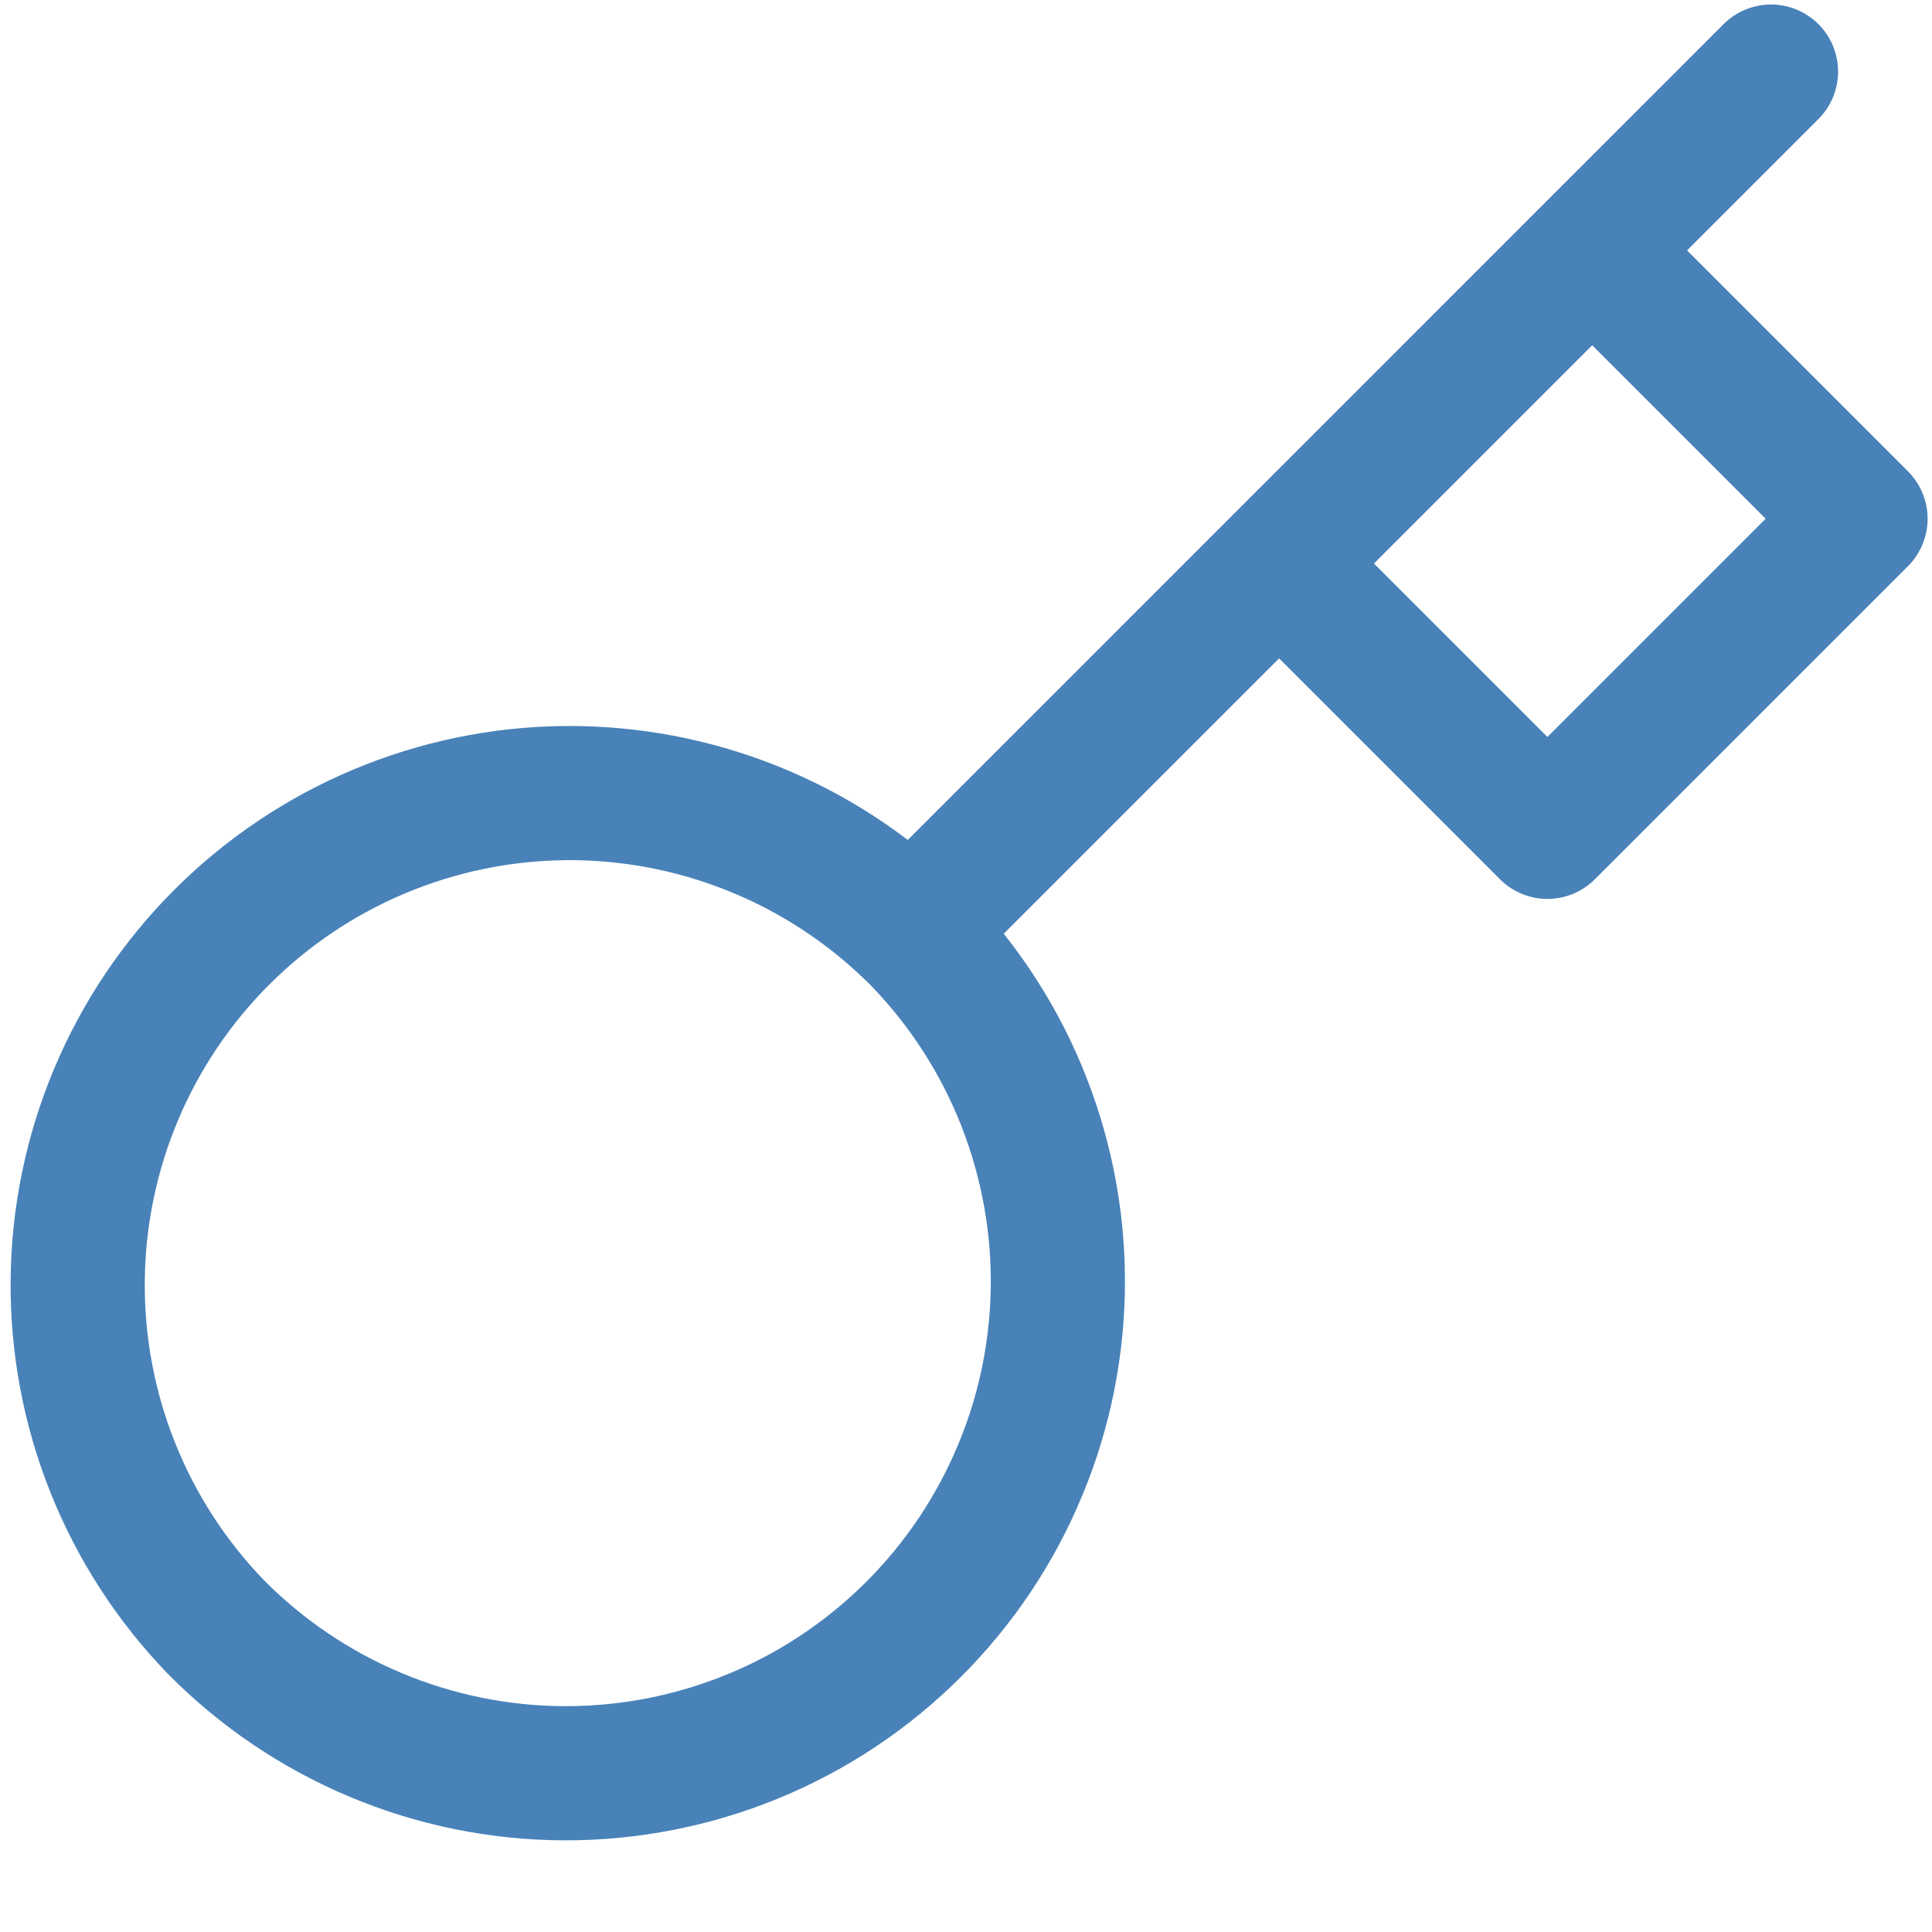 <svg width="18" height="18" viewBox="0 0 18 18" fill="none" xmlns="http://www.w3.org/2000/svg">
<path d="M16.5 0.667L14.834 2.333M14.834 2.333L17.334 4.833L14.417 7.75L11.917 5.25M14.834 2.333L11.917 5.25M8.492 8.675C8.922 9.1 9.264 9.605 9.498 10.162C9.732 10.72 9.854 11.318 9.856 11.922C9.858 12.527 9.741 13.126 9.51 13.684C9.28 14.243 8.941 14.751 8.514 15.178C8.086 15.606 7.579 15.945 7.02 16.175C6.461 16.405 5.862 16.523 5.257 16.521C4.653 16.519 4.055 16.397 3.498 16.163C2.94 15.929 2.435 15.587 2.01 15.157C1.175 14.292 0.713 13.135 0.724 11.933C0.734 10.731 1.216 9.582 2.066 8.732C2.916 7.882 4.065 7.4 5.267 7.389C6.469 7.379 7.627 7.841 8.491 8.676L8.492 8.675ZM8.492 8.675L11.917 5.25" stroke="#4882B8" stroke-width="1.25" stroke-linecap="round" stroke-linejoin="round"/>
</svg>
